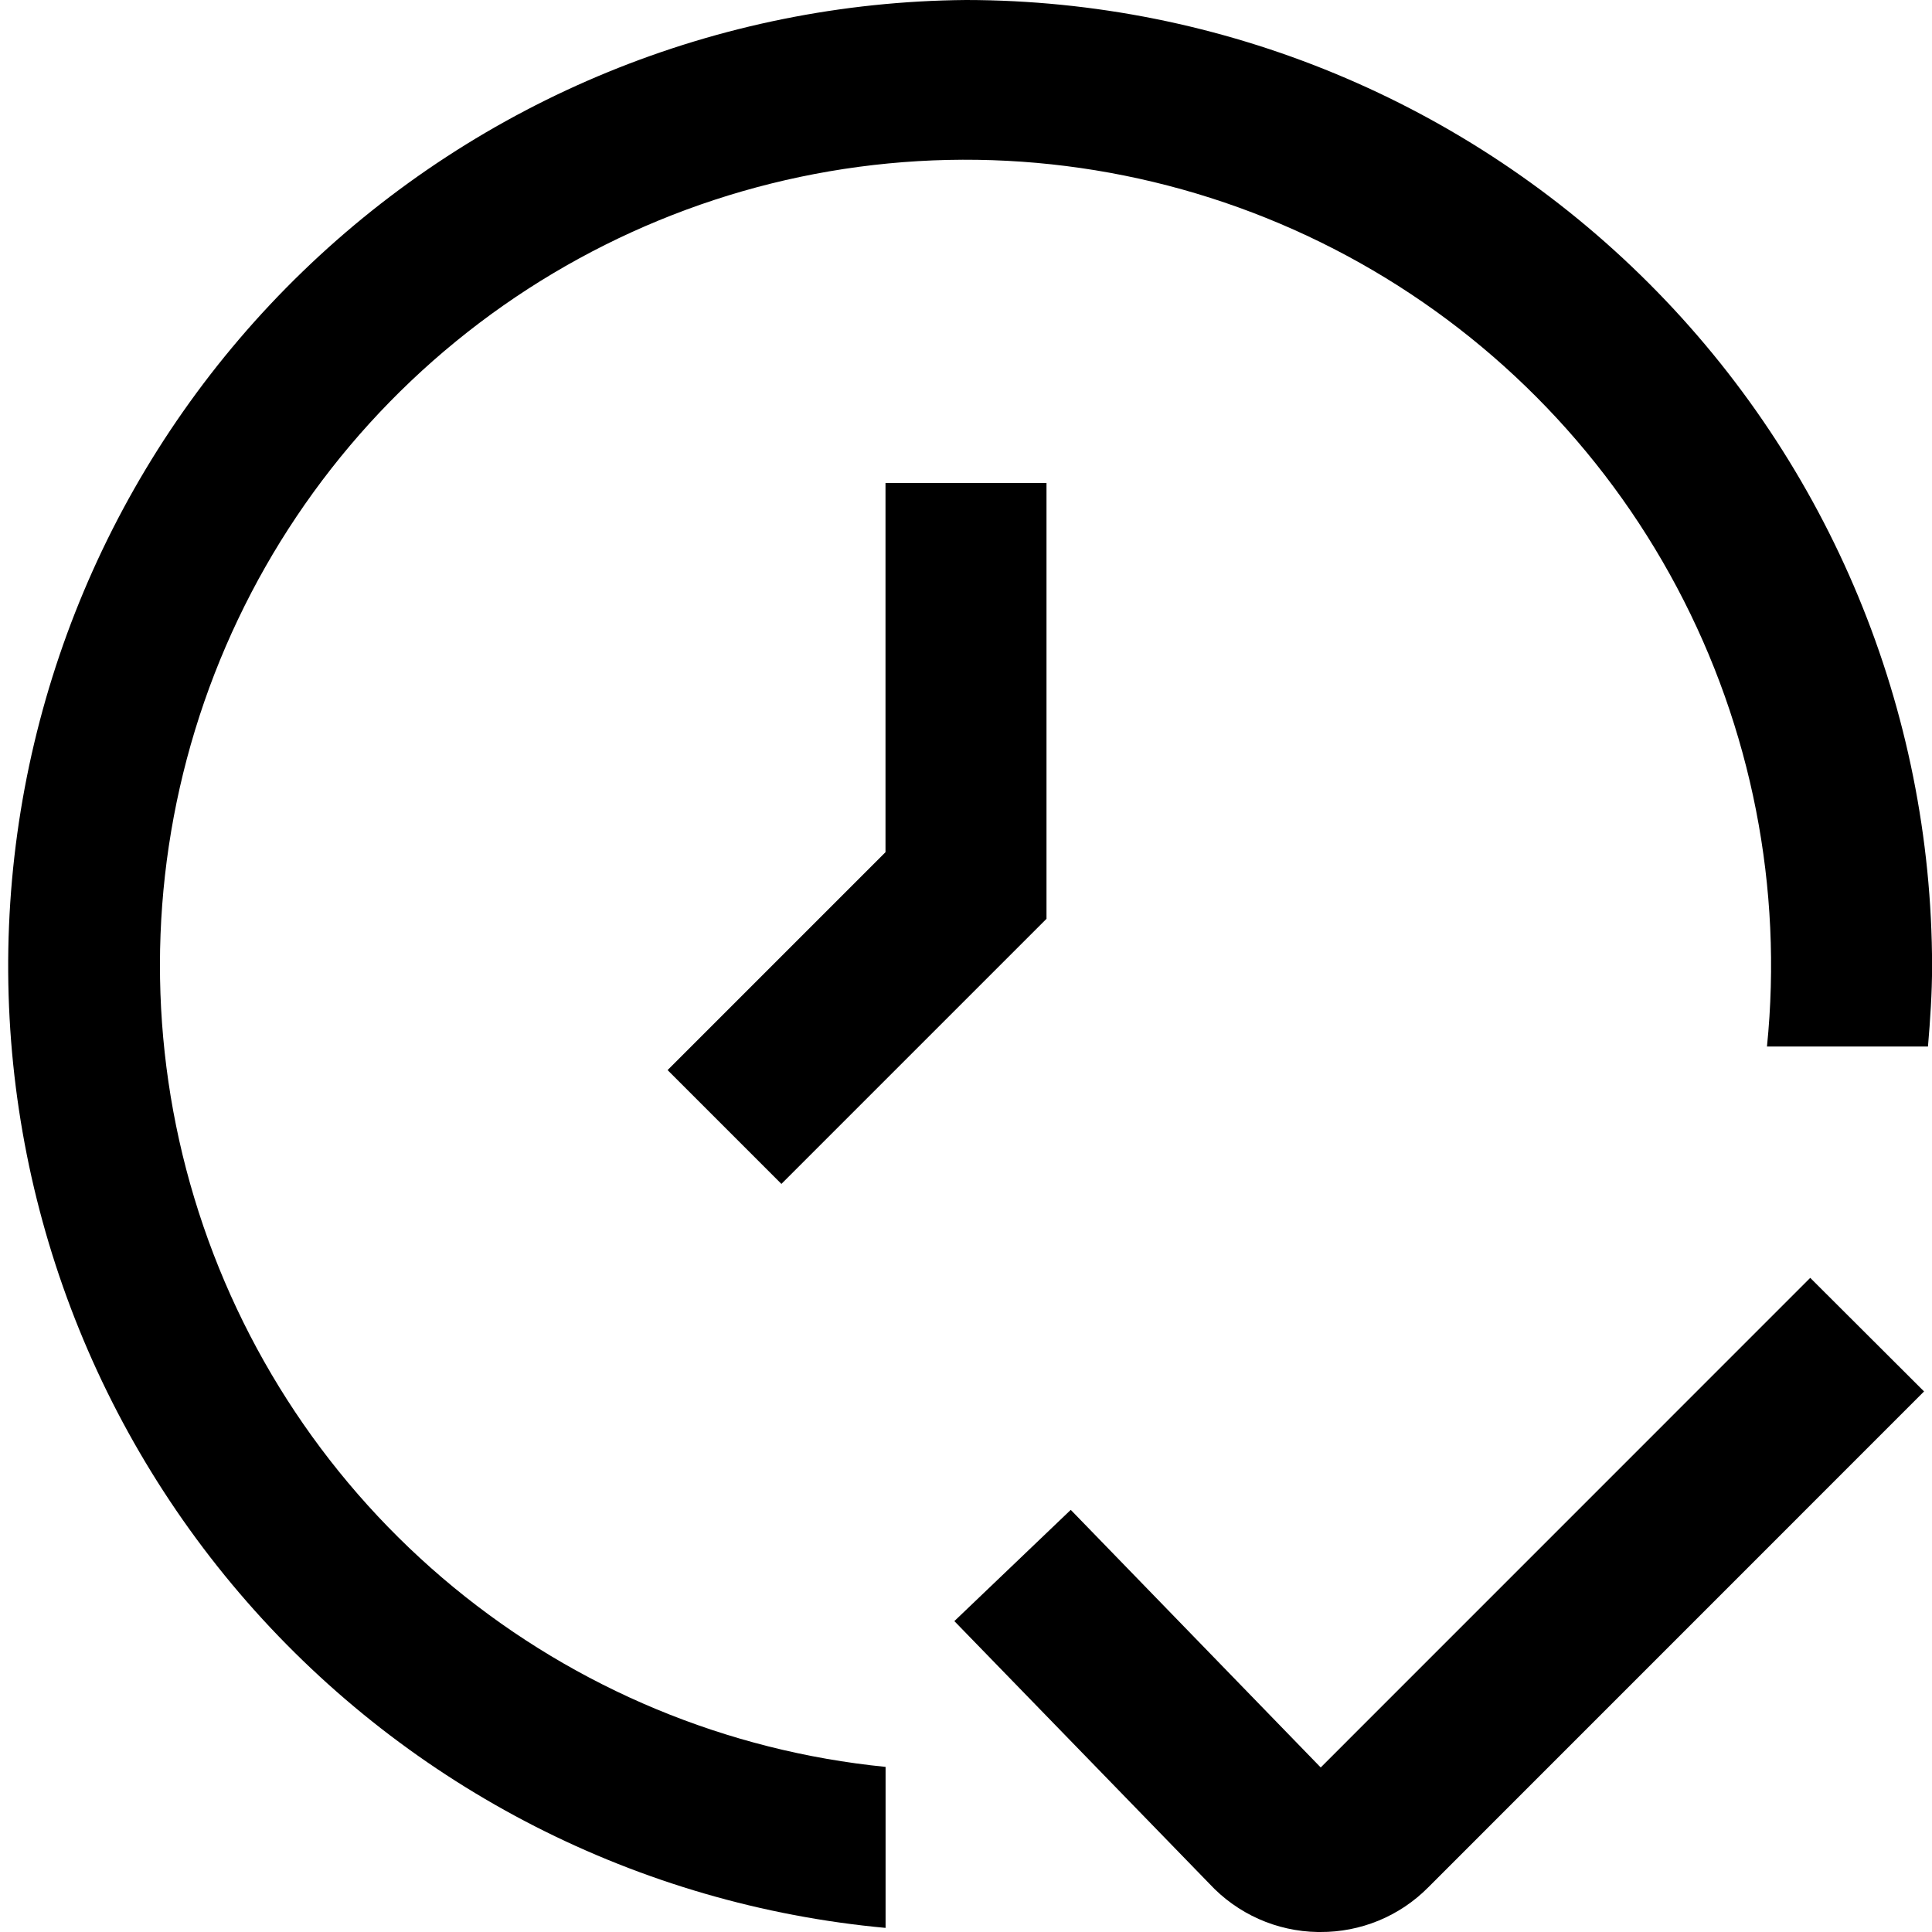 <svg width="72" height="72" viewBox="0 0 72 72" fill="none" xmlns="http://www.w3.org/2000/svg">
<g id="time-check_3914560 2" clip-path="url(#clip0_2129_158005)">
<path id="Vector" d="M49.204 72H49.105C48.346 71.988 47.597 71.822 46.904 71.513C46.21 71.203 45.587 70.757 45.07 70.2L35.566 60.414L39.904 56.268L49.219 65.868L67.462 47.622L71.704 51.855L53.221 70.341C52.696 70.871 52.069 71.29 51.38 71.575C50.69 71.859 49.951 72.004 49.204 72Z" fill="black"/>
<path id="Vector_2" d="M33 18V31.758L24.879 39.879L29.121 44.121L39 34.242V18H33Z" fill="black"/>
<path id="Vector_3" d="M36.003 0C26.768 0.077 17.915 3.701 11.277 10.122C4.638 16.543 0.721 25.269 0.336 34.497C-0.049 43.724 3.127 52.747 9.207 59.699C15.287 66.651 23.806 71 33.003 71.847V65.847C27.093 65.258 21.49 62.928 16.904 59.154C12.318 55.379 8.955 50.329 7.24 44.643C5.524 38.956 5.535 32.888 7.269 27.208C9.004 21.527 12.384 16.488 16.983 12.729C21.582 8.971 27.193 6.661 33.105 6.091C39.017 5.522 44.965 6.72 50.197 9.532C55.428 12.344 59.708 16.645 62.495 21.891C65.281 27.137 66.449 33.091 65.85 39H71.85C71.934 38.007 72.003 37.014 72.003 36C71.993 26.455 68.196 17.305 61.447 10.556C54.698 3.806 45.547 0.01 36.003 0Z" fill="black"/>
</g>
<defs>
<clipPath id="clip0_2129_158005">
<rect width="72" height="72" fill="white"/>
</clipPath>
</defs>
</svg>
